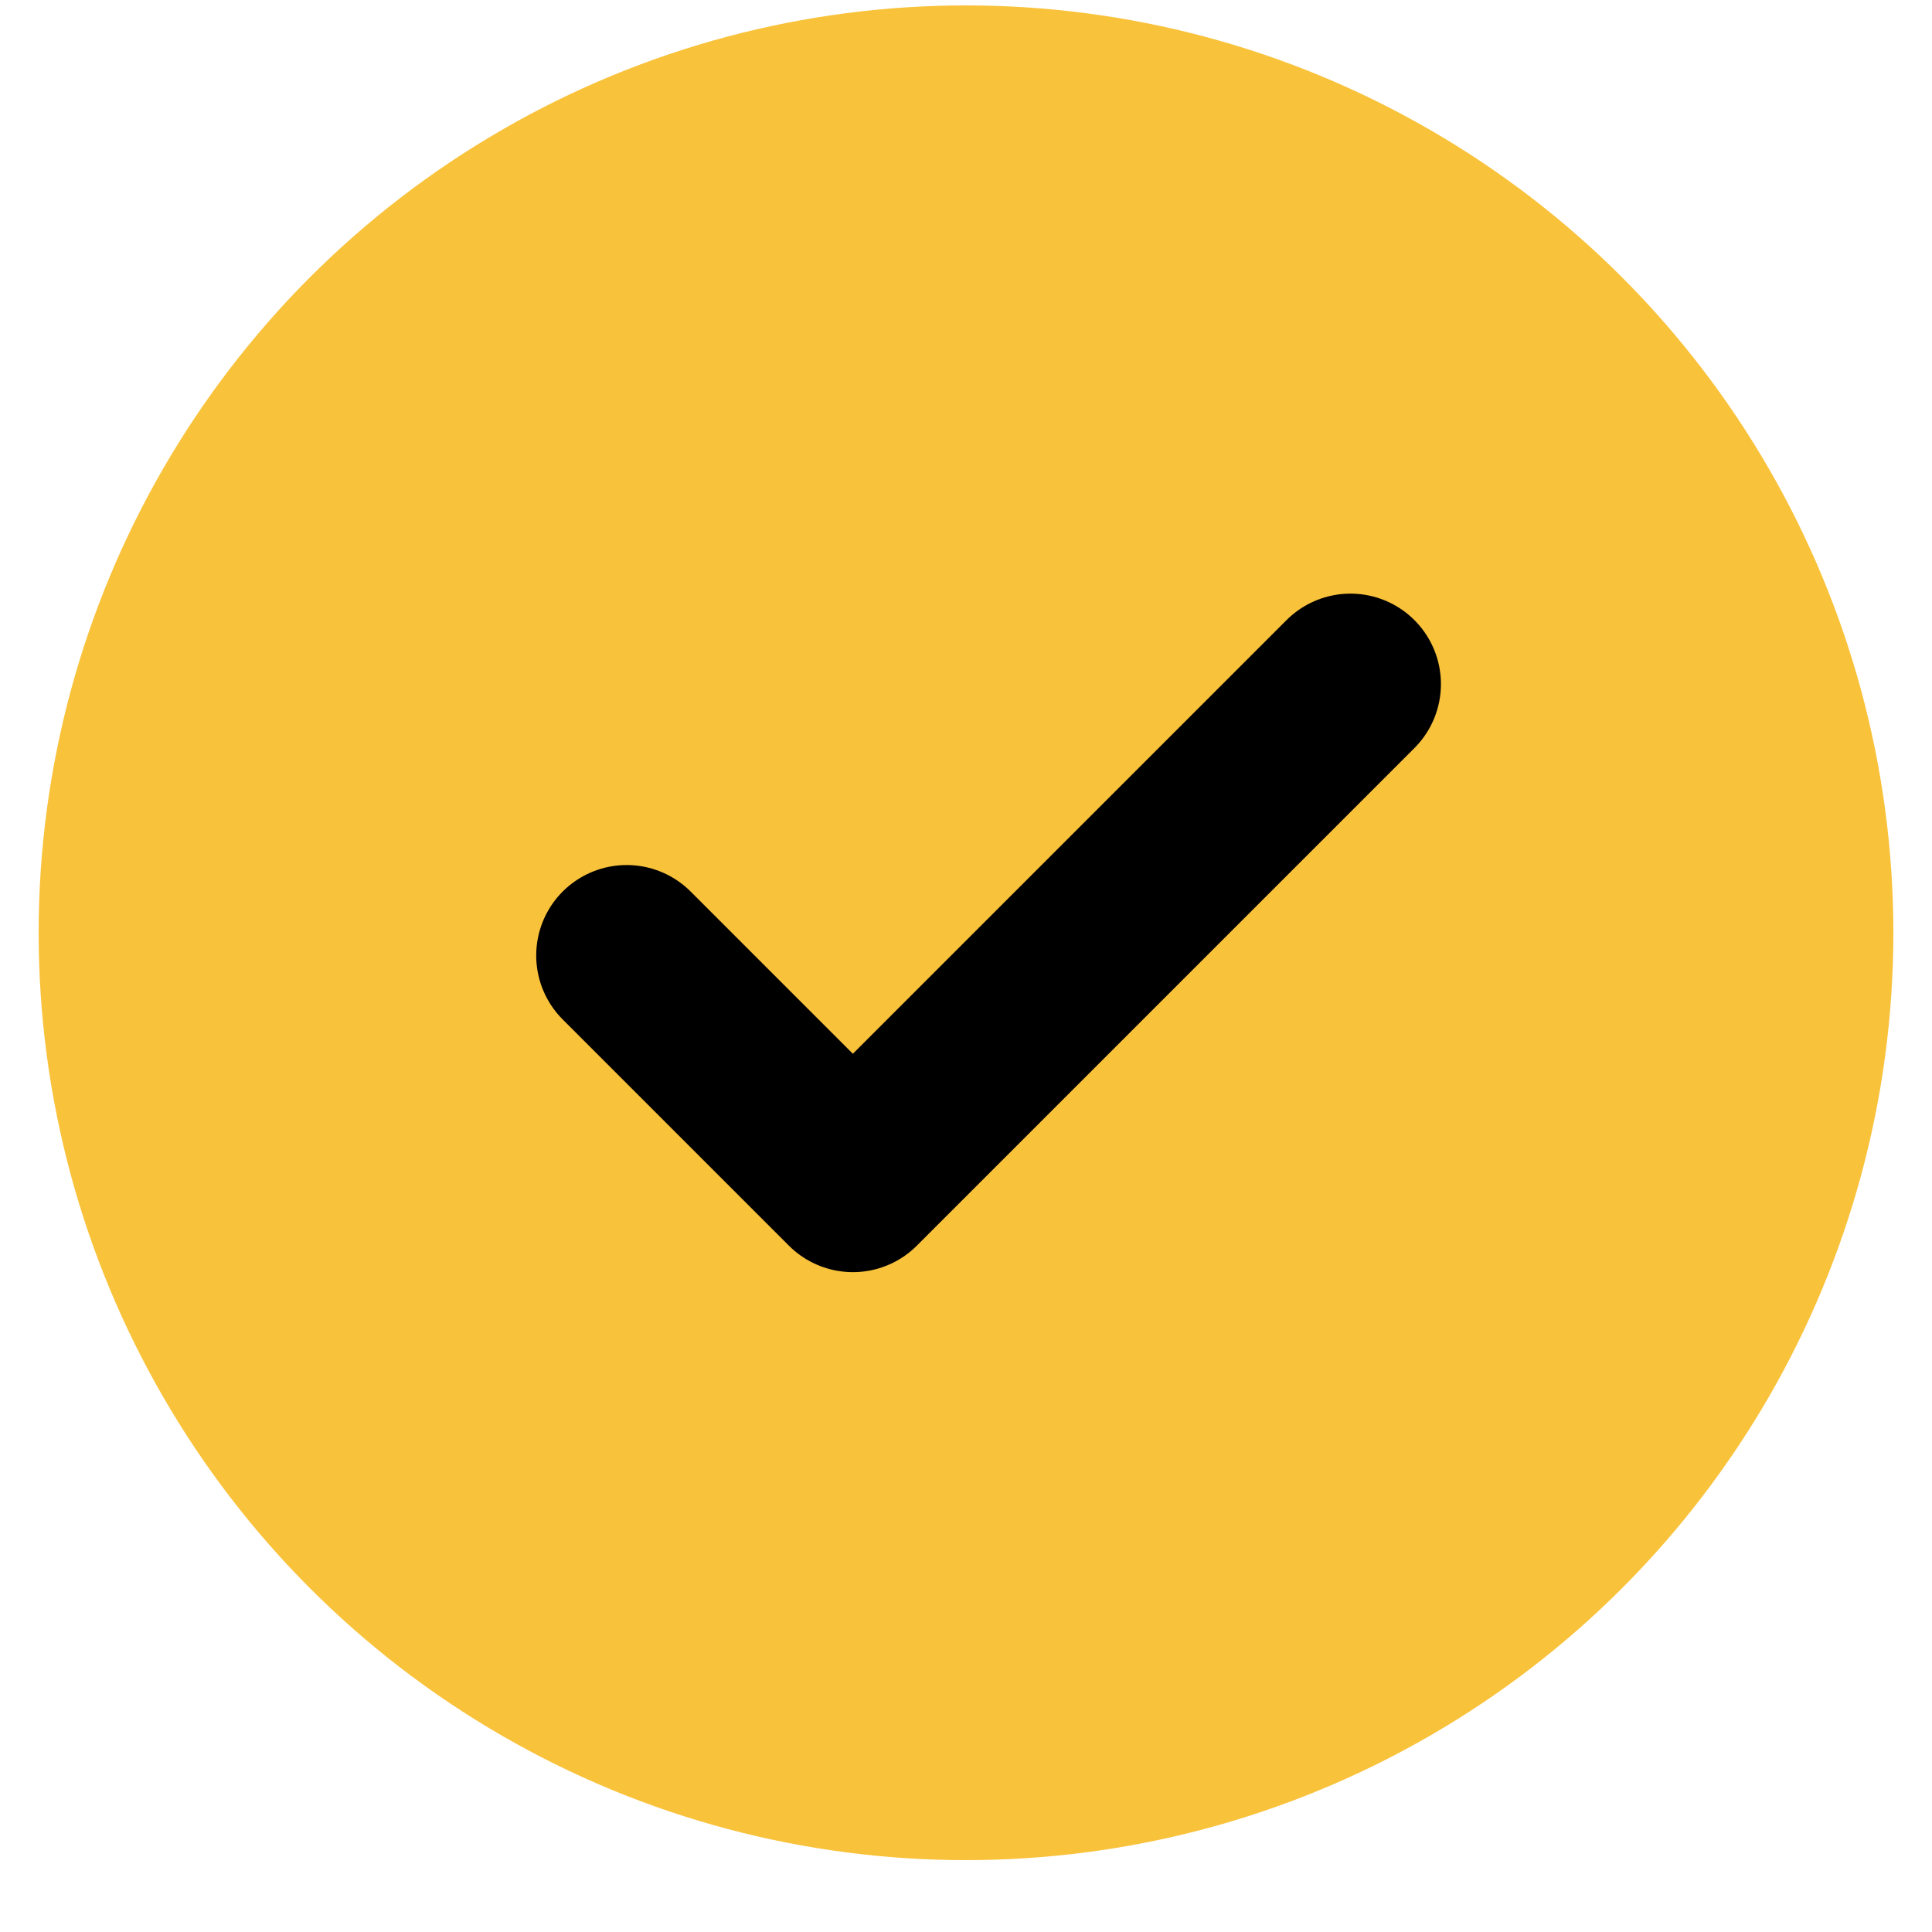 <svg width="25" height="25" viewBox="0 0 25 25" fill="none" xmlns="http://www.w3.org/2000/svg">
<circle cx="12.5" cy="12.07" r="12" fill="#F9C23B"/>
<path d="M17.475 8.852L11.036 15.291L8.109 12.364" stroke="black" stroke-width="2.341" stroke-linecap="round" stroke-linejoin="round"/>
</svg>
